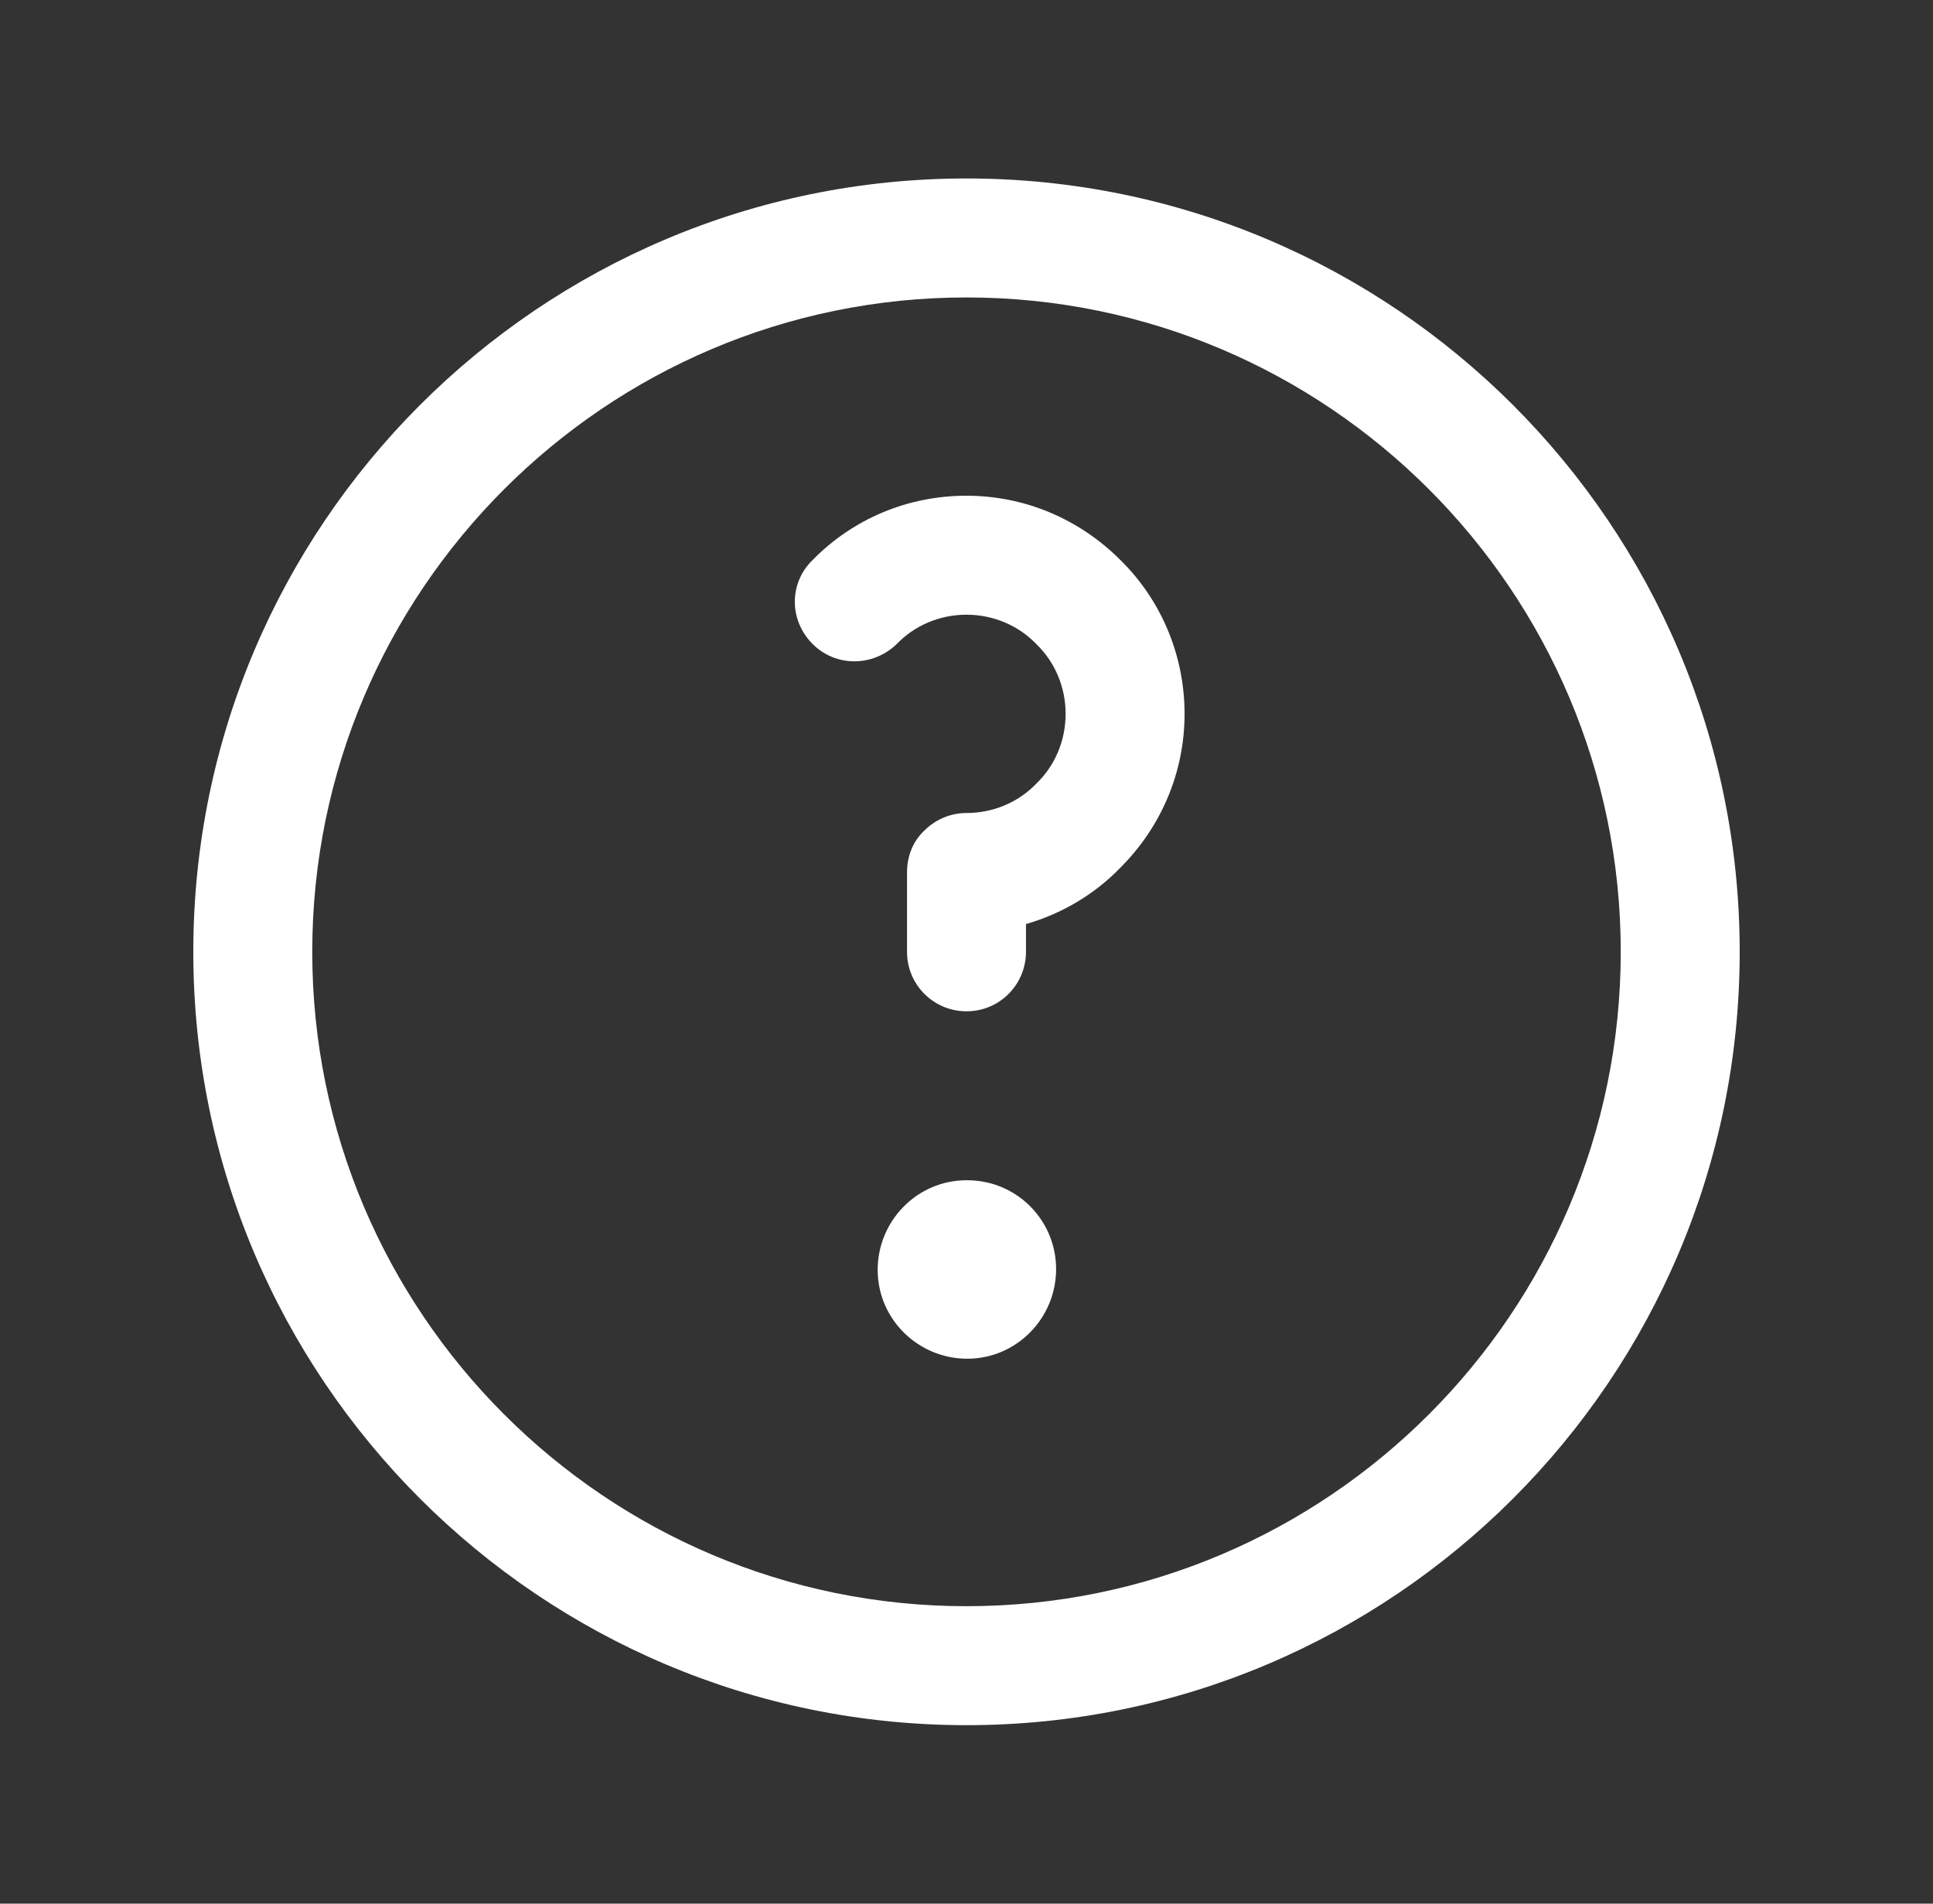 <svg width="65" height="64" viewBox="0 0 65 64" fill="none" xmlns="http://www.w3.org/2000/svg">
<rect x="0" y="0" width="65" height="64" fill="#333333" stroke="none"/>
<g clip-path="url(#clip0_119_2250)">
<path d="M35.513 42.667C35.513 44.32 34.18 45.68 32.526 45.68C30.873 45.68 29.513 44.347 29.513 42.694C29.513 41.04 30.846 39.68 32.5 39.68H32.526C34.18 39.68 35.513 41.014 35.513 42.667Z" fill="white"/>
<path d="M37.673 18.826C39.06 20.186 39.833 22.053 39.833 24C39.833 25.947 39.06 27.787 37.673 29.173C36.793 30.08 35.7 30.72 34.5 31.067V32C34.5 33.093 33.62 34 32.5 34C31.407 34 30.5 33.12 30.5 32V29.333C30.5 28.8 30.687 28.293 31.087 27.92C31.46 27.547 31.967 27.333 32.5 27.333C33.38 27.333 34.233 26.986 34.847 26.346C35.487 25.733 35.833 24.88 35.833 24C35.833 23.12 35.487 22.267 34.847 21.653C34.233 21.013 33.38 20.666 32.5 20.666C31.62 20.666 30.767 21.013 30.153 21.653C29.353 22.427 28.1 22.427 27.327 21.653C26.527 20.853 26.527 19.6 27.327 18.826C28.687 17.44 30.527 16.666 32.5 16.666C34.447 16.666 36.287 17.44 37.673 18.826Z" fill="white"/>
<path d="M32.5 6C18.153 6 6.5 17.653 6.5 32C6.5 46.347 18.153 58 32.5 58C46.847 58 58.5 46.347 58.5 32C58.5 17.653 46.847 6 32.5 6ZM32.5 54C20.367 54 10.5 44.133 10.5 32C10.5 19.867 20.367 10 32.5 10C44.633 10 54.5 19.867 54.5 32C54.5 44.133 44.633 54 32.5 54Z" fill="white"/>
</g>
<defs>
<clipPath id="clip0_119_2250">
<rect width="64" height="64" fill="white" transform="translate(0.5)"/>
</clipPath>
</defs>
</svg>
